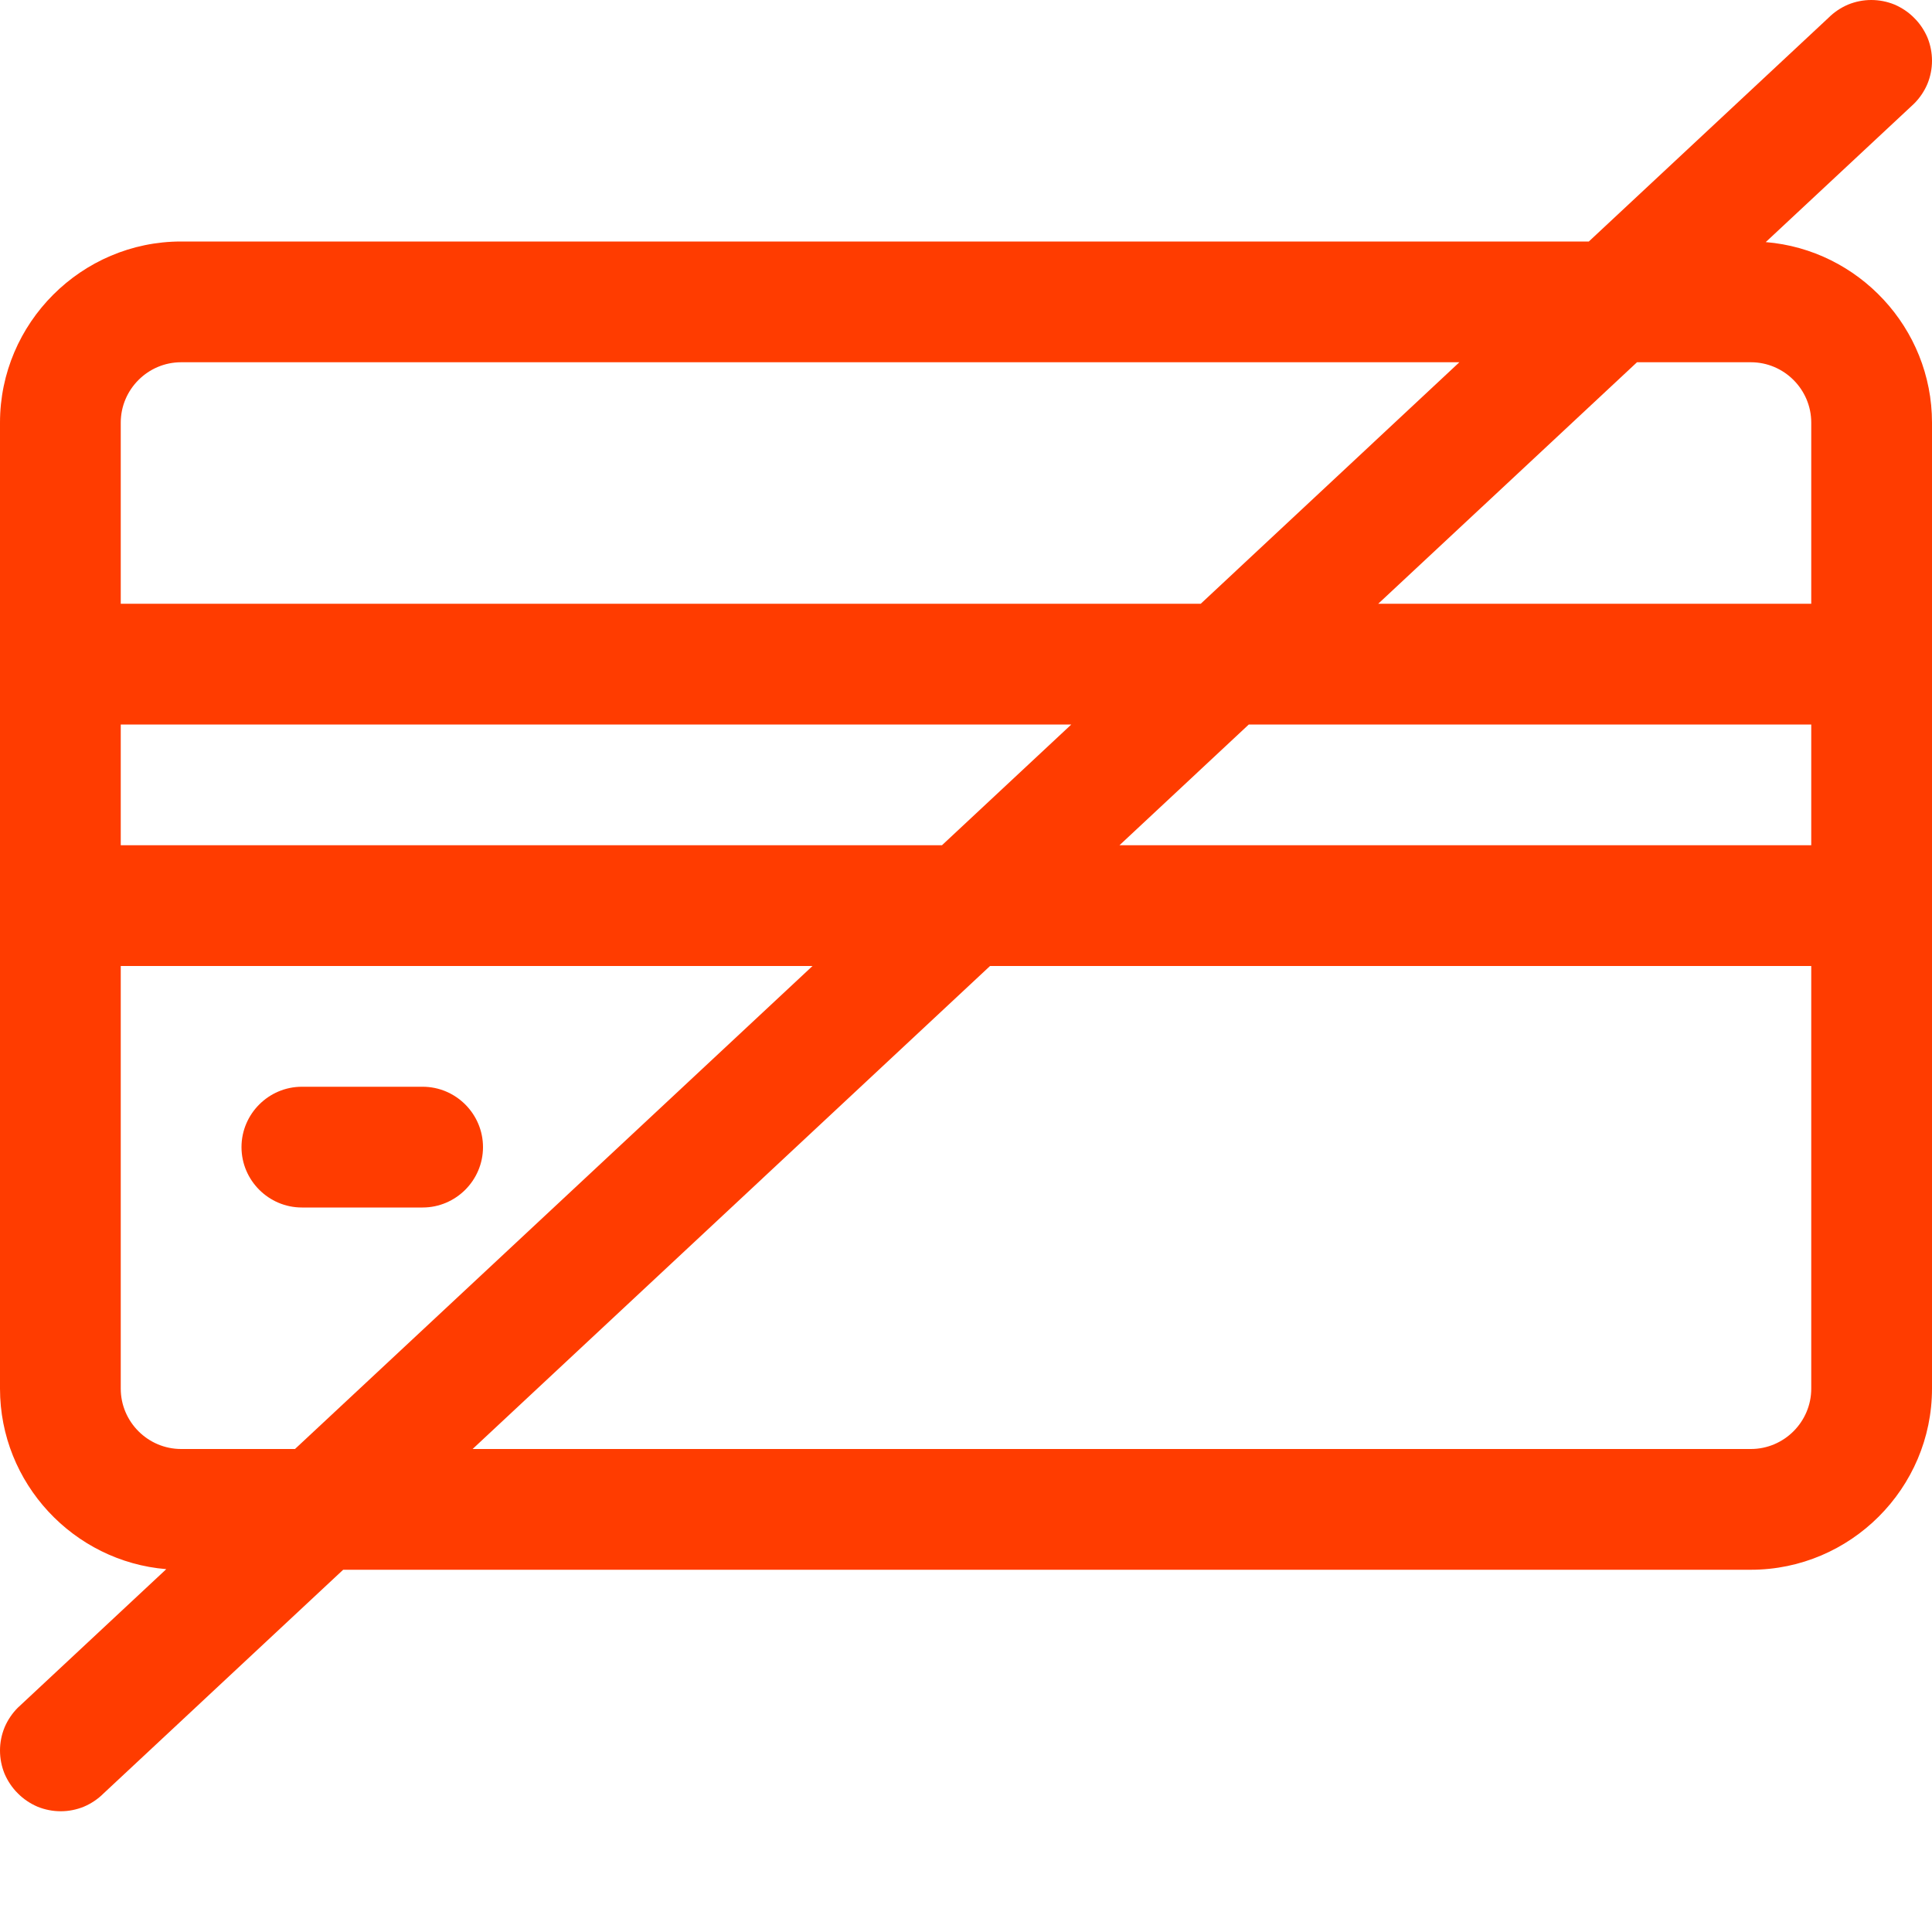 <svg width="16" height="16" viewBox="0 0 16 16" fill="none" xmlns="http://www.w3.org/2000/svg">
<path d="M3.5 9H2.5C2.225 9 2 9.225 2 9.5C2 9.775 2.225 10 2.5 10H3.5C3.775 10 4 9.775 4 9.5C4 9.225 3.775 9 3.5 9Z" fill="#FF3C00"/>
<path fill-rule="evenodd" clip-rule="evenodd" d="M15.69 0.038C15.75 0.064 15.806 0.101 15.852 0.148C15.899 0.194 15.936 0.25 15.962 0.31C15.987 0.371 16 0.437 16 0.503C16 0.569 15.987 0.634 15.962 0.695C15.936 0.756 15.899 0.811 15.852 0.858L14.623 2.005C15.391 2.068 16 2.716 16 3.5V11.5C16 12.325 15.325 13 14.5 13H2.842L0.858 14.852C0.811 14.899 0.756 14.936 0.695 14.962C0.634 14.987 0.569 15 0.503 15C0.437 15 0.371 14.987 0.31 14.962C0.25 14.936 0.194 14.899 0.148 14.852C0.101 14.806 0.064 14.75 0.038 14.69C0.013 14.629 0 14.563 0 14.497C0 14.431 0.013 14.366 0.038 14.305C0.064 14.244 0.101 14.189 0.148 14.142L1.377 12.995C0.609 12.932 0 12.284 0 11.5V3.5C0 2.675 0.675 2 1.5 2H13.158L15.142 0.148C15.189 0.101 15.244 0.064 15.305 0.038C15.366 0.013 15.431 0 15.497 0C15.563 0 15.629 0.013 15.69 0.038ZM12.086 3H1.5C1.225 3 1 3.225 1 3.5V5H9.944L12.086 3ZM8.872 6H1V7H7.801L8.872 6ZM9.271 7L10.342 6H15V7H9.271ZM6.729 8H1V11.5C1 11.775 1.225 12 1.5 12H2.443L6.729 8ZM3.914 12L8.199 8H15V11.5C15 11.775 14.775 12 14.5 12H3.914ZM11.414 5L13.557 3H14.5C14.775 3 15 3.225 15 3.5V5H11.414Z" fill="#FF3C00"/>
</svg>
